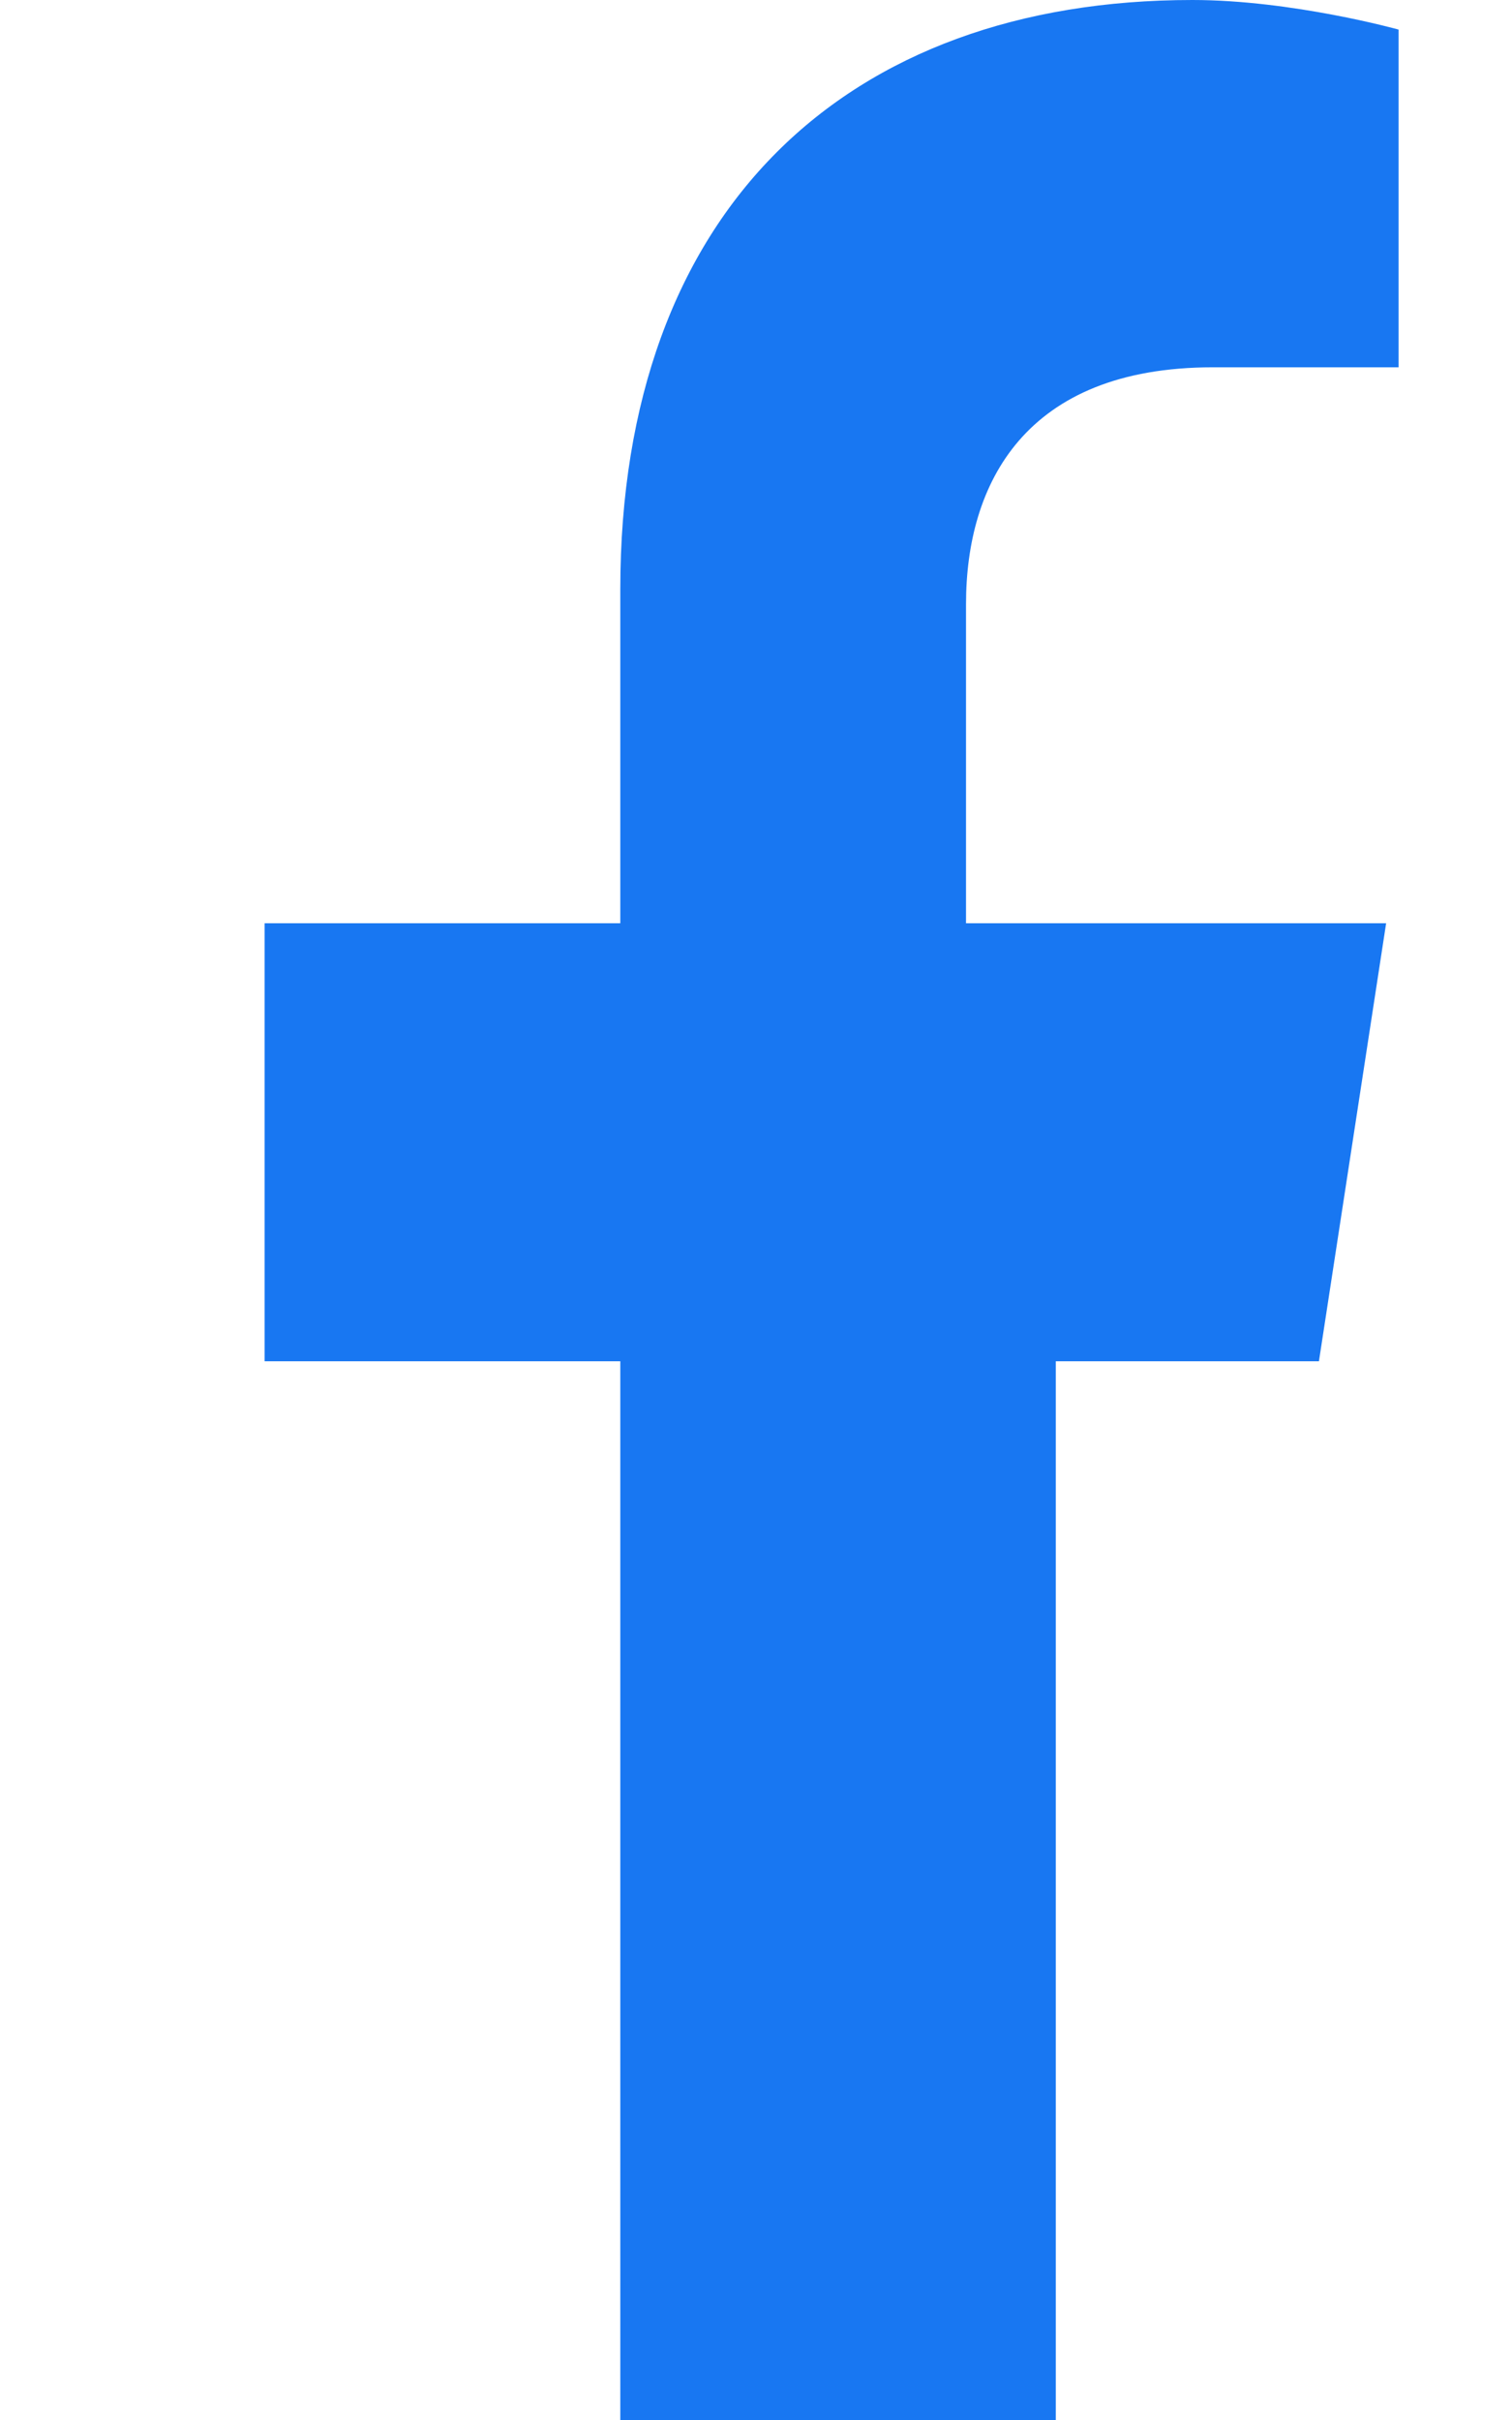 <svg xmlns="http://www.w3.org/2000/svg" viewBox="0 0 320 512">
  <path fill="#1877F2" d="M279.14 288l14.22-92.66h-88.91V127.77c0-25.35 12.42-50.06 52.24-50.06H296V6.26S273.48 0 252.36 0c-73.22 0-121.08 44.38-121.08 124.72v70.62H56v92.66h75.28V512h92.17V288z"/>
</svg>